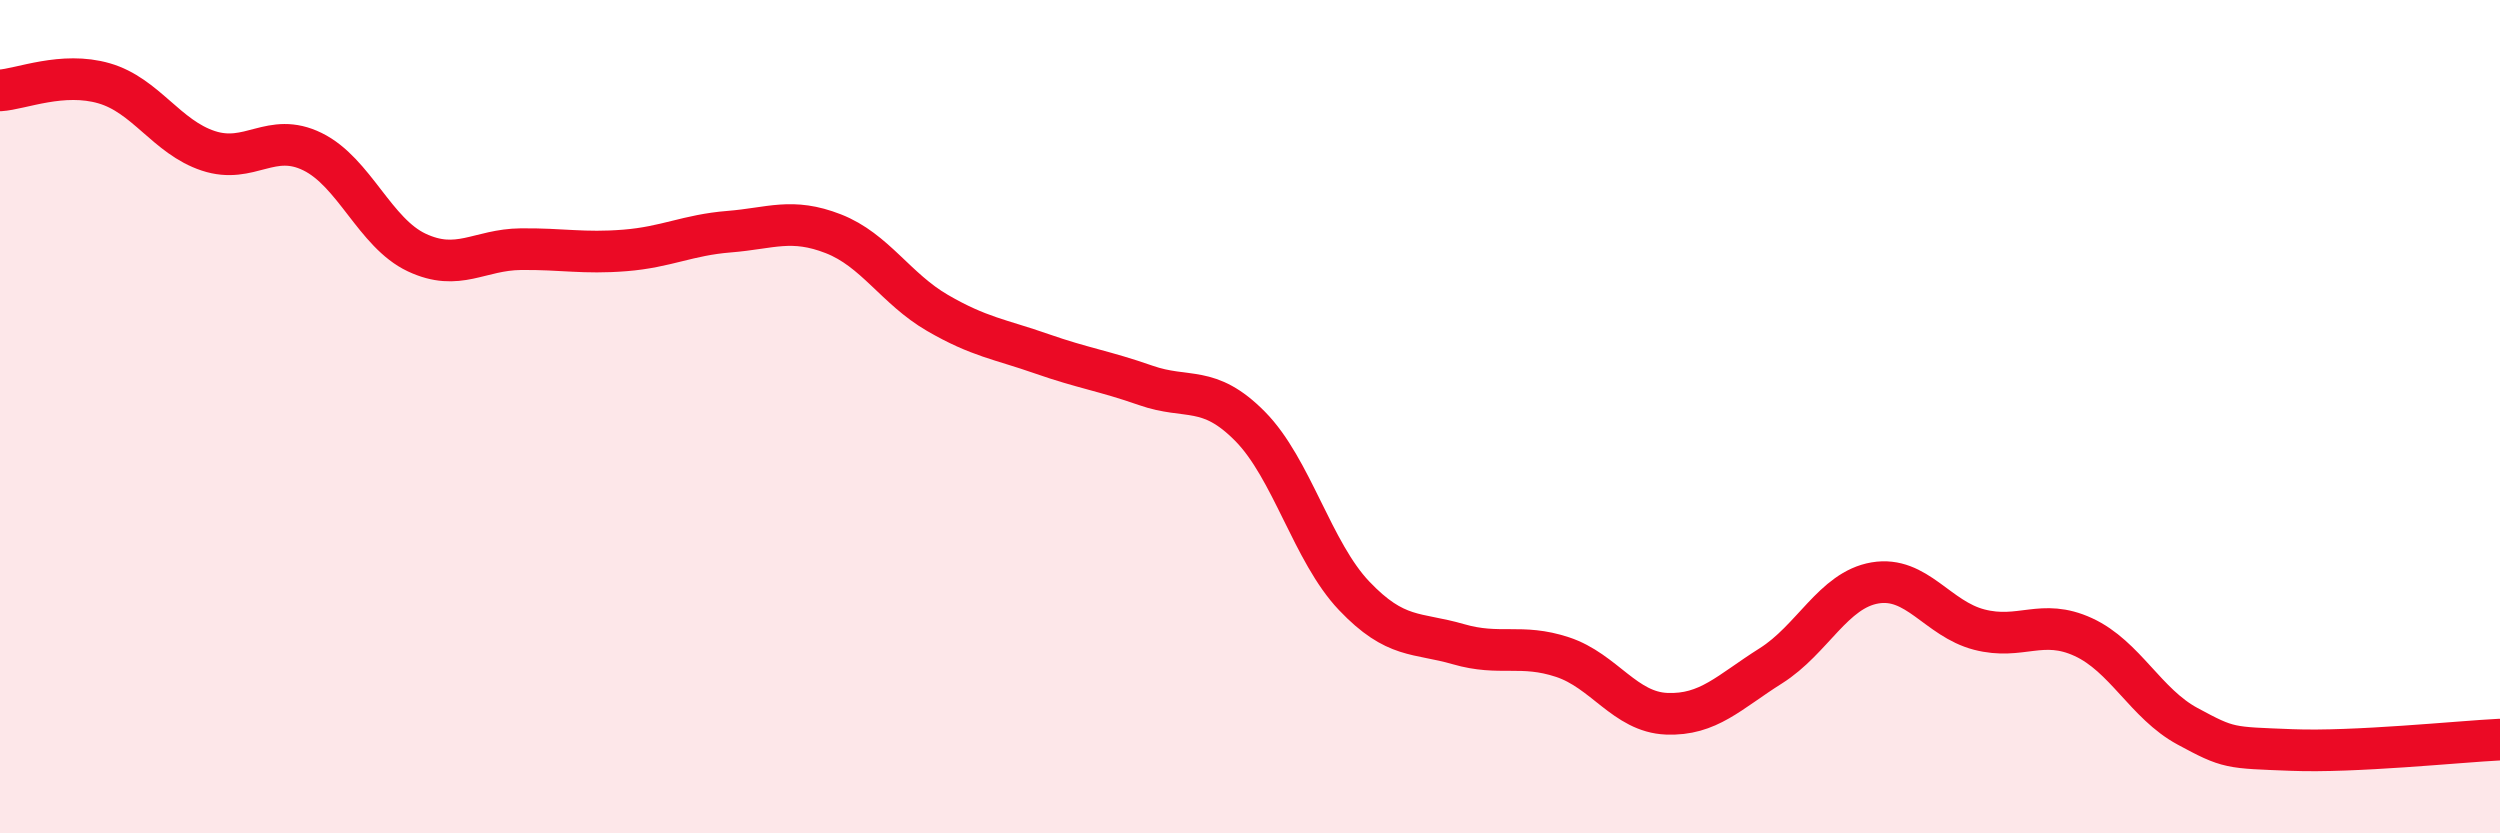 
    <svg width="60" height="20" viewBox="0 0 60 20" xmlns="http://www.w3.org/2000/svg">
      <path
        d="M 0,2.17 C 0.5,2.14 1.5,1.71 2.5,2 C 3.5,2.29 4,3.29 5,3.62 C 6,3.95 6.5,3.15 7.5,3.64 C 8.5,4.13 9,5.59 10,6.06 C 11,6.53 11.5,5.99 12.5,5.98 C 13.5,5.97 14,6.09 15,6.01 C 16,5.93 16.5,5.64 17.5,5.56 C 18.5,5.48 19,5.22 20,5.61 C 21,6 21.5,6.93 22.5,7.51 C 23.5,8.09 24,8.14 25,8.49 C 26,8.84 26.5,8.9 27.5,9.25 C 28.5,9.6 29,9.22 30,10.23 C 31,11.24 31.5,13.25 32.5,14.3 C 33.5,15.35 34,15.17 35,15.46 C 36,15.75 36.5,15.44 37.5,15.77 C 38.5,16.1 39,17.09 40,17.13 C 41,17.17 41.5,16.61 42.5,15.98 C 43.5,15.35 44,14.16 45,13.99 C 46,13.82 46.5,14.85 47.5,15.11 C 48.5,15.37 49,14.83 50,15.29 C 51,15.75 51.5,16.89 52.5,17.43 C 53.5,17.97 53.5,17.94 55,18 C 56.5,18.06 59,17.8 60,17.75L60 20L0 20Z"
        fill="#EB0A25"
        opacity="0.1"
        stroke-linecap="round"
        stroke-linejoin="round"
      />
      <path
        d="M 0,2.17 C 0.5,2.14 1.5,1.71 2.5,2 C 3.5,2.29 4,3.29 5,3.62 C 6,3.95 6.5,3.15 7.5,3.64 C 8.5,4.13 9,5.59 10,6.06 C 11,6.53 11.5,5.99 12.5,5.98 C 13.5,5.97 14,6.09 15,6.01 C 16,5.93 16.5,5.64 17.5,5.56 C 18.5,5.48 19,5.22 20,5.61 C 21,6 21.5,6.93 22.5,7.51 C 23.5,8.09 24,8.14 25,8.49 C 26,8.84 26.5,8.9 27.5,9.25 C 28.5,9.6 29,9.22 30,10.23 C 31,11.24 31.5,13.25 32.5,14.3 C 33.5,15.35 34,15.17 35,15.46 C 36,15.75 36.5,15.44 37.5,15.77 C 38.5,16.1 39,17.09 40,17.13 C 41,17.17 41.5,16.61 42.5,15.98 C 43.5,15.35 44,14.16 45,13.99 C 46,13.82 46.5,14.85 47.5,15.11 C 48.5,15.37 49,14.83 50,15.29 C 51,15.75 51.5,16.89 52.5,17.43 C 53.5,17.97 53.5,17.94 55,18 C 56.5,18.06 59,17.8 60,17.75"
        stroke="#EB0A25"
        stroke-width="1"
        fill="none"
        stroke-linecap="round"
        stroke-linejoin="round"
      />
    </svg>
  